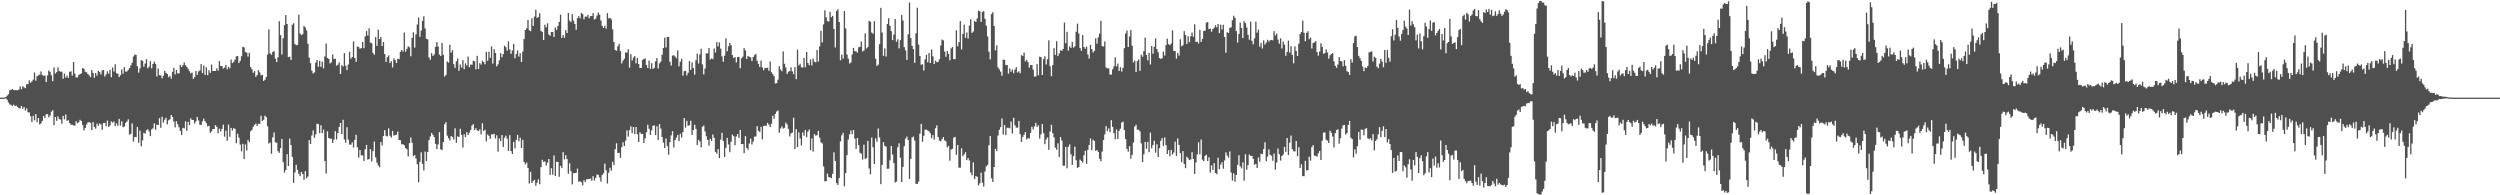<svg xmlns="http://www.w3.org/2000/svg" width="1920" height="150"><path fill="#4f4f4f" d="M0 74.992h1v1H0zM1 74.967h1v1H1zM2 74.951h1v1H2zM3 74.922h1v1H3zM4 74.485h1v1H4zM5 73.427h1v3.231H5zM6 72.375h1v6.387H6zM7 69.328h1v10.777H7zM8 69.059h1v11.499H8zM9 68.26h1v13.2H9zM10 69.089h1v11.225H10zM11 69.222h1v12.2H11zM12 69.23h1v11.847H12zM13 69.374h1v12.741H13zM14 68.747h1v14.423H14zM15 66.377h1v16.856H15zM16 68.568h1v12.721H16zM17 66.22h1v17.392H17zM18 67.137h1v15.107H18zM19 67.75h1v17.215H19zM20 64.654h1v18.582H20zM21 64.643h1v21.578H21zM22 61.714h1v24.66H22zM23 63.511h1v25.707H23zM24 62.568h1v31.175H24zM25 61.2h1v27.743H25zM26 55.658h1v36.74H26zM27 61.962h1v25.608H27zM28 58.518h1v35.372H28zM29 57.877h1v32.798H29zM30 57.332h1v38.275H30zM31 54.863h1v39.887H31zM32 57.64h1v35.188H32zM33 58.259h1v30.811H33zM34 57.932h1v32.618H34zM35 63.02h1v24.713H35zM36 57.883h1v29.725H36zM37 54.096h1v36.052H37zM38 55.211h1v33.546H38zM39 57.787h1v28.001H39zM40 62.294h1v22.272H40zM41 51.745h1v44.431H41zM42 56.454h1v33.396H42zM43 55.433h1v37.33H43zM44 51.71h1v37.674H44zM45 54.546h1v36.963H45zM46 55.111h1v36.698H46zM47 54.978h1v40.033H47zM48 60.542h1v28.5H48zM49 56.545h1v35.028H49zM50 59.58h1v28.331H50zM51 58.056h1v34.738H51zM52 59.827h1v32.497H52zM53 55.202h1v39.198H53zM54 54.715h1v41.08H54zM55 58.056h1v37.728H55zM56 47.626h1v48.742H56zM57 56.575h1v39.887H57zM58 59.44h1v33.685H58zM59 59.449h1v35.145H59zM60 57.646h1v36.24H60zM61 56.927h1v35.066H61zM62 56.371h1v36.56H62zM63 52.221h1v43.723H63zM64 52.953h1v47.208H64zM65 55.016h1v43.322H65zM66 55.527h1v40.118H66zM67 56.866h1v37.223H67zM68 57.85h1v35.913H68zM69 59.277h1v35.05H69zM70 53.793h1v46.055H70zM71 56.002h1v37.768H71zM72 59.747h1v37.775H72zM73 56.132h1v42.666H73zM74 58.132h1v36.81H74zM75 54.388h1v42.219H75zM76 55.221h1v39.597H76zM77 57.183h1v38.453H77zM78 54.053h1v45.626H78zM79 53.755h1v40.774H79zM80 58.796h1v35.568H80zM81 57.136h1v39.778H81zM82 54.803h1v37.799H82zM83 56.622h1v40.911H83zM84 53.655h1v42.716H84zM85 59.273h1v33.996H85zM86 51.826h1v42.311H86zM87 54.962h1v38.378H87zM88 49.361h1v47.463H88zM89 56.209h1v38.557H89zM90 56.641h1v39.991H90zM91 59.191h1v32.159H91zM92 57.758h1v38.695H92zM93 53.308h1v39.86H93zM94 56.601h1v41.159H94zM95 51.569h1v45.597H95zM96 54.965h1v39.466H96zM97 54.882h1v38.411H97zM98 53.675h1v37.958H98zM99 52.235h1v51.15H99zM100 50.238h1v52.568H100zM101 48.118h1v46.667H101zM102 43.421h1v65.341H102zM103 41.936h1v63.255H103zM104 42.159h1v63.167H104zM105 50.856h1v46.706H105zM106 55.751h1v53.86H106zM107 52.559h1v47.807H107zM108 46.17h1v66.269H108zM109 46.771h1v61.018H109zM110 51.236h1v50.799H110zM111 48.786h1v53.835H111zM112 45.398h1v54.575H112zM113 52.429h1v46.84H113zM114 51.223h1v49.734H114zM115 47.011h1v57.553H115zM116 52.456h1v46.97H116zM117 49.103h1v49.453H117zM118 47.332h1v47.462H118zM119 49.047h1v50.602H119zM120 58.742h1v36.997H120zM121 52.569h1v43.451H121zM122 57.695h1v33.104H122zM123 57.981h1v40.155H123zM124 60.147h1v29.493H124zM125 58.18h1v36.028H125zM126 54.392h1v37.58H126zM127 55.965h1v34.529H127zM128 56.853h1v38.612H128zM129 59.223h1v33.175H129zM130 58.164h1v33.472H130zM131 60.4h1v27.897H131zM132 55.133h1v34.649H132zM133 52.049h1v41.354H133zM134 57.131h1v40.72H134zM135 53.674h1v39.42H135zM136 56.371h1v39.051H136zM137 56.381h1v41.382H137zM138 49.839h1v50.631H138zM139 51.464h1v52.288H139zM140 50.047h1v48.115H140zM141 47.962h1v50.695H141zM142 50.114h1v43.08H142zM143 51.318h1v49.197H143zM144 52.787h1v40.745H144zM145 54.68h1v41.398H145zM146 56.306h1v34.565H146zM147 55.746h1v36.423H147zM148 60.571h1v31.499H148zM149 59.173h1v35.627H149zM150 54.521h1v38.642H150zM151 57.425h1v32.375H151zM152 54.876h1v37.648H152zM153 54.111h1v41.625H153zM154 49.183h1v46.854H154zM155 56.081h1v37.158H155zM156 50.399h1v40.746H156zM157 57.533h1v35.477H157zM158 51.649h1v42.968H158zM159 57.7h1v39.394H159zM160 53.948h1v42.644H160zM161 55.895h1v46.088H161zM162 49.593h1v51.339H162zM163 54.538h1v44.577H163zM164 54.552h1v44.577H164zM165 54.464h1v41.706H165zM166 52.543h1v44.838H166zM167 54.291h1v48.03H167zM168 46.91h1v51.921H168zM169 50.627h1v50.377H169zM170 50.842h1v48.12H170zM171 52.653h1v43.073H171zM172 51.857h1v53.115H172zM173 49.773h1v50.556H173zM174 53.232h1v54.838H174zM175 51.337h1v44.295H175zM176 52.43h1v52.619H176zM177 45.695h1v52.556H177zM178 48.427h1v51.834H178zM179 47.564h1v50.834H179zM180 45.771h1v53.218H180zM181 43.306h1v66.724H181zM182 43.022h1v59.702H182zM183 48.447h1v57.24H183zM184 46.767h1v64.29H184zM185 43.142h1v73.153H185zM186 35.984h1v74.465H186zM187 36.417h1v85.748H187zM188 39.887h1v71.062H188zM189 40.467h1v75.079H189zM190 43.446h1v64.005H190zM191 40.55h1v68.684H191zM192 51.406h1v49.574H192zM193 53.168h1v46.646H193zM194 55.915h1v41.482H194zM195 54.579h1v41.333H195zM196 59.052h1v35.827H196zM197 57.641h1v39.102H197zM198 53.856h1v41.207H198zM199 55.597h1v39.575H199zM200 57.869h1v31.026H200zM201 57.407h1v35.527H201zM202 62.136h1v29.892H202zM203 61.303h1v27.532H203zM204 59.186h1v30.76H204zM205 41.809h1v55.171H205zM206 22.647h1v87.585H206zM207 40.98h1v68.493H207zM208 42.074h1v75.999H208zM209 39.882h1v65.596H209zM210 39.3h1v62.446H210zM211 45h1v64.338H211zM212 47.651h1v61.966H212zM213 44.015h1v72.054H213zM214 16.28h1v101.058H214zM215 26.969h1v86.788H215zM216 41.899h1v64.805H216zM217 29.407h1v95.182H217zM218 19.297h1v113.223H218zM219 11.581h1v118.94H219zM220 18.411h1v100.017H220zM221 43.878h1v83.592H221zM222 43.478h1v62.974H222zM223 46.022h1v65.394H223zM224 18.972h1v101.57H224zM225 17.846h1v122.596H225zM226 33.799h1v98.679H226zM227 34.699h1v91.876H227zM228 34.386h1v96.072H228zM229 11.342h1v122.104H229zM230 25.687h1v109.572H230zM231 26.972h1v105.018H231zM232 26.209h1v107.464H232zM233 19.934h1v118.134H233zM234 21.162h1v110.242H234zM235 23.392h1v113.572H235zM236 33.58h1v101.935H236zM237 44.236h1v63.39H237zM238 48.515h1v62.067H238zM239 54.268h1v49.832H239zM240 56.407h1v43.787H240zM241 55.59h1v50.225H241zM242 48.085h1v55.156H242zM243 46.075h1v48.913H243zM244 51.302h1v44.071H244zM245 46.61h1v55.626H245zM246 51.343h1v44.866H246zM247 47.285h1v54.938H247zM248 52.475h1v47.08H248zM249 43.318h1v80.368H249zM250 33.416h1v99.795H250zM251 44.554h1v56.292H251zM252 45.229h1v60.705H252zM253 48.744h1v57.873H253zM254 47.908h1v58.614H254zM255 41.859h1v67.893H255zM256 45.335h1v61.88H256zM257 45.065h1v55.67H257zM258 50.427h1v56.687H258zM259 49.712h1v52.446H259zM260 47.919h1v49.508H260zM261 56.759h1v37.703H261zM262 50.015h1v52.924H262zM263 51.101h1v40.862H263zM264 40.732h1v66.329H264zM265 50.469h1v59.156H265zM266 53.886h1v43.833H266zM267 49.538h1v57.652H267zM268 39.731h1v71.317H268zM269 45.081h1v66.047H269zM270 43.794h1v65.522H270zM271 31.866h1v81.405H271zM272 44.511h1v62.924H272zM273 47.533h1v55.993H273zM274 35.664h1v77.508H274zM275 36.122h1v84.945H275zM276 37.478h1v77.707H276zM277 36.859h1v82.412H277zM278 32.273h1v87.027H278zM279 37.037h1v86.538H279zM280 27.955h1v86.679H280zM281 23.878h1v87.456H281zM282 27.282h1v95.253H282zM283 21.747h1v100.397H283zM284 32.703h1v81.801H284zM285 33.194h1v90.762H285zM286 40.631h1v75.425H286zM287 42.028h1v66.677H287zM288 28.484h1v92.419H288zM289 35.173h1v89.69H289zM290 22.797h1v104.224H290zM291 29.979h1v98.554H291zM292 28.399h1v80.714H292zM293 35.388h1v76.317H293zM294 32.15h1v72.35H294zM295 41.531h1v58.431H295zM296 47.542h1v56.748H296zM297 43.917h1v60.901H297zM298 42.605h1v56.018H298zM299 48.416h1v55.818H299zM300 46.957h1v58.647H300zM301 51.782h1v48.748H301zM302 44.788h1v59.399H302zM303 46.156h1v57.469H303zM304 48.398h1v55.099H304zM305 45.114h1v55.951H305zM306 45.404h1v62.044H306zM307 39.799h1v67.859H307zM308 38.408h1v72.447H308zM309 39.634h1v71.119H309zM310 24.974h1v86.633H310zM311 39.69h1v74.038H311zM312 37.536h1v77.098H312zM313 35.605h1v84.47H313zM314 36.301h1v73.667H314zM315 43.254h1v62.316H315zM316 29.143h1v80.479H316zM317 24.847h1v95.05H317zM318 36.574h1v82.477H318zM319 26.43h1v95.256H319zM320 18.851h1v107.352H320zM321 13.459h1v126.498H321zM322 28.246h1v96.007H322zM323 23.482h1v93.451H323zM324 16.088h1v109.773H324zM325 12.522h1v118.348H325zM326 21.869h1v94.517H326zM327 29.733h1v94.025H327zM328 30.199h1v86.605H328zM329 44.077h1v63.544H329zM330 45.928h1v58.905H330zM331 40.869h1v61.244H331zM332 42.947h1v60.562H332zM333 41.827h1v63.365H333zM334 36.06h1v74.418H334zM335 32.303h1v82.167H335zM336 35.694h1v75.33H336zM337 41.925h1v59.536H337zM338 43.002h1v71.614H338zM339 32.991h1v82.248H339zM340 42.139h1v66.928H340zM341 58.777h1v36.648H341zM342 57.576h1v36.251H342zM343 47.215h1v56.963H343zM344 48.063h1v58.136H344zM345 34.384h1v73.494H345zM346 40.401h1v64.1H346zM347 38.624h1v66.562H347zM348 49.313h1v57.801H348zM349 52.104h1v46.442H349zM350 47.086h1v62.567H350zM351 44.91h1v59.769H351zM352 54.36h1v50.865H352zM353 49.533h1v49.383H353zM354 51.826h1v51.698H354zM355 46.179h1v67.153H355zM356 53.142h1v49.99H356zM357 48.646h1v56.73H357zM358 50.354h1v51.155H358zM359 43.408h1v60.289H359zM360 51.649h1v50.233H360zM361 49.592h1v50.272H361zM362 49.709h1v46.713H362zM363 46.628h1v48.703H363zM364 47.072h1v52.812H364zM365 53.204h1v45.264H365zM366 42.872h1v57.219H366zM367 53.041h1v47.634H367zM368 48.481h1v50.897H368zM369 49.603h1v53.663H369zM370 46.663h1v47.931H370zM371 47.666h1v53.005H371zM372 49.403h1v50.297H372zM373 39.723h1v68.796H373zM374 46.693h1v56.579H374zM375 39.665h1v64.608H375zM376 44.455h1v62.216H376zM377 35.615h1v67.616H377zM378 48.821h1v54.344H378zM379 37.768h1v65.038H379zM380 40.653h1v65.679H380zM381 50.935h1v53.004H381zM382 49.388h1v67.086H382zM383 46.303h1v59.995H383zM384 40.877h1v67.485H384zM385 43.996h1v59.726H385zM386 41.516h1v71.422H386zM387 35.13h1v70.647H387zM388 36.245h1v67.952H388zM389 38.931h1v67.578H389zM390 31.769h1v84.22H390zM391 37.967h1v65.862H391zM392 41.353h1v74.725H392zM393 38.739h1v79.608H393zM394 33.672h1v75.312H394zM395 44.766h1v69.212H395zM396 41.521h1v65.904H396zM397 38.733h1v64.827H397zM398 43.462h1v65.041H398zM399 40.846h1v64.878H399zM400 47.546h1v66.111H400zM401 39.596h1v67.764H401zM402 29.981h1v94.389H402zM403 23.076h1v103.196H403zM404 21.719h1v103.153H404zM405 15.31h1v113.732H405zM406 23.239h1v117.707H406zM407 23.916h1v108.072H407zM408 14.029h1v126.493H408zM409 19.939h1v118.97H409zM410 12.741h1v125.4H410zM411 7.473h1v135.176H411zM412 13.769h1v126.558H412zM413 13.115h1v124.636H413zM414 10.14h1v131.396H414zM415 23.713h1v104.715H415zM416 24.633h1v98.071H416zM417 30.696h1v93.617H417zM418 19.004h1v104.963H418zM419 20.983h1v106.136H419zM420 17.851h1v107.07H420zM421 26.531h1v95.601H421zM422 27.497h1v106.88H422zM423 24.59h1v104.609H423zM424 24.592h1v109.562H424zM425 28.415h1v90.947H425zM426 21.053h1v114.085H426zM427 22.863h1v101.357H427zM428 19.911h1v104.465H428zM429 16.803h1v119.003H429zM430 11.192h1v116.083H430zM431 29.07h1v100.04H431zM432 26.866h1v90.005H432zM433 28.983h1v93.496H433zM434 23.191h1v96.01H434zM435 25.418h1v96.821H435zM436 9.866h1v123.549H436zM437 15.781h1v109.661H437zM438 16.993h1v114.429H438zM439 10.914h1v130.68H439zM440 15.754h1v117.272H440zM441 18.429h1v114.475H441zM442 22.882h1v109.834H442zM443 13.956h1v115.516H443zM444 12.414h1v127.238H444zM445 14.03h1v125.084H445zM446 10.015h1v129.941H446zM447 10.79h1v131.546H447zM448 14.822h1v123.583H448zM449 12.74h1v127.151H449zM450 12.812h1v124.91H450zM451 11.398h1v126.246H451zM452 14.018h1v123.435H452zM453 12.398h1v124.676H453zM454 12.306h1v126.512H454zM455 10.109h1v125.193H455zM456 14.931h1v123.724H456zM457 14.319h1v122.279H457zM458 12.001h1v122.022H458zM459 9.502h1v124.741H459zM460 11.281h1v125.044H460zM461 15.713h1v123.803H461zM462 19.824h1v114.626H462zM463 21.432h1v111.7H463zM464 19.79h1v105.873H464zM465 22.027h1v108.835H465zM466 10.103h1v130.859H466zM467 14.114h1v118.554H467zM468 13.794h1v115.098H468zM469 14.887h1v116.179H469zM470 22.579h1v101.619H470zM471 32.238h1v94.602H471zM472 38.46h1v76.129H472zM473 38.899h1v71.145H473zM474 35.576h1v81.941H474zM475 33.574h1v83.78H475zM476 39.247h1v82.04H476zM477 48.745h1v64.374H477zM478 46.561h1v62.75H478zM479 45.093h1v67.155H479zM480 40.228h1v67.694H480zM481 40.478h1v59.64H481zM482 37.802h1v67.088H482zM483 51.966h1v47.983H483zM484 41.646h1v55.452H484zM485 46.434h1v55.856H485zM486 44.258h1v53.295H486zM487 43.036h1v59.926H487zM488 48.62h1v48.936H488zM489 44.5h1v58.508H489zM490 49.158h1v59.929H490zM491 52.161h1v49.371H491zM492 52.152h1v50.704H492zM493 46.057h1v56.79H493zM494 45.337h1v64.562H494zM495 44.896h1v61.437H495zM496 49.944h1v51.632H496zM497 52.188h1v43.59H497zM498 46.522h1v52.376H498zM499 52.922h1v50.654H499zM500 48.558h1v51.548H500zM501 52.932h1v43.753H501zM502 51.995h1v44.26H502zM503 47.147h1v56.609H503zM504 44.601h1v52.416H504zM505 52.612h1v54.84H505zM506 48.693h1v46.575H506zM507 47.289h1v51.463H507zM508 42.045h1v63.188H508zM509 36.889h1v72.648H509zM510 28.92h1v84.815H510zM511 36.429h1v69.96H511zM512 28.479h1v83.864H512zM513 28.354h1v90.412H513zM514 47.426h1v61.741H514zM515 50.348h1v53.637H515zM516 42.657h1v58.046H516zM517 42.492h1v70.885H517zM518 43.349h1v64.147H518zM519 44.711h1v61.02H519zM520 38.708h1v64.937H520zM521 50.924h1v57.525H521zM522 47.365h1v55.374H522zM523 45.075h1v60.529H523zM524 58.087h1v43.326H524zM525 54.689h1v36.011H525zM526 54.373h1v43.657H526zM527 57.896h1v34.896H527zM528 55.874h1v40.746H528zM529 46.917h1v49.234H529zM530 53.664h1v39.085H530zM531 47.947h1v55.702H531zM532 52.253h1v47.571H532zM533 57.28h1v38.491H533zM534 46.333h1v52.636H534zM535 41.162h1v70.317H535zM536 48.758h1v58.662H536zM537 41.789h1v66.757H537zM538 37.352h1v75.815H538zM539 49.467h1v47.879H539zM540 57.116h1v39.327H540zM541 52.674h1v48.265H541zM542 40.995h1v63.692H542zM543 40.906h1v66.54H543zM544 36.798h1v75.067H544zM545 45.755h1v60.855H545zM546 44.839h1v63.42H546zM547 45.416h1v57.869H547zM548 37.217h1v68.675H548zM549 40.28h1v76.381H549zM550 32.348h1v85.691H550zM551 35.648h1v78.853H551zM552 32.537h1v88.879H552zM553 37.327h1v69.935H553zM554 43.309h1v58.69H554zM555 47.409h1v60.85H555zM556 42.737h1v77.766H556zM557 29.514h1v83.965H557zM558 39.441h1v66.436H558zM559 35.512h1v75.376H559zM560 33.017h1v83.878H560zM561 34.782h1v74.031H561zM562 42.29h1v61.093H562zM563 44.586h1v60.038H563zM564 43.773h1v67.733H564zM565 47.979h1v56.815H565zM566 43.818h1v59.214H566zM567 43.608h1v62.249H567zM568 52.448h1v47.302H568zM569 44.776h1v65.921H569zM570 43.457h1v67.139H570zM571 36.901h1v80.689H571zM572 38.701h1v65.878H572zM573 45.324h1v68.317H573zM574 43h1v71.972H574zM575 43.653h1v66.543H575zM576 44.07h1v62.38H576zM577 46.878h1v64.123H577zM578 43.799h1v64.895H578zM579 42.4h1v62.546H579zM580 41.359h1v63.431H580zM581 46.684h1v50.196H581zM582 49.073h1v51.33H582zM583 51.398h1v50.034H583zM584 46.482h1v50.907H584zM585 51.836h1v55.152H585zM586 53.985h1v42.728H586zM587 52.058h1v44.471H587zM588 52.314h1v44.334H588zM589 51.957h1v42.437H589zM590 54.314h1v41.306H590zM591 47.211h1v50.367H591zM592 55.497h1v39.514H592zM593 56.898h1v31.99H593zM594 58.482h1v32.686H594zM595 64.114h1v23.361H595zM596 63.855h1v21.796H596zM597 61.203h1v23.645H597zM598 50.847h1v51.093H598zM599 53.341h1v45.296H599zM600 54.764h1v42.288H600zM601 39.453h1v59.328H601zM602 48.967h1v49.164H602zM603 51.795h1v42.295H603zM604 56.757h1v38.817H604zM605 55.116h1v43.841H605zM606 54.609h1v50.137H606zM607 51.686h1v50.751H607zM608 54.85h1v46.967H608zM609 57.003h1v33.418H609zM610 51.575h1v62.889H610zM611 60.796h1v38.454H611zM612 38.101h1v74.95H612zM613 50.259h1v51.466H613zM614 48.952h1v57.454H614zM615 51.677h1v60.007H615zM616 51.934h1v49.812H616zM617 44.488h1v59.774H617zM618 51.642h1v48.143H618zM619 39.877h1v65.425H619zM620 48.388h1v52.802H620zM621 50.066h1v49.386H621zM622 45.608h1v69.674H622zM623 50.26h1v56.093H623zM624 44.975h1v71.453H624zM625 47.385h1v55.592H625zM626 47.943h1v56.222H626zM627 38.465h1v65.358H627zM628 47.235h1v53.336H628zM629 35.634h1v70.085H629zM630 23.582h1v85.655H630zM631 32.583h1v77.585H631zM632 18.749h1v109.066H632zM633 7.932h1v131.26H633zM634 13.264h1v125.911H634zM635 16.159h1v117.116H635zM636 16.547h1v119.44H636zM637 9.047h1v127.225H637zM638 13.223h1v123.652H638zM639 12.202h1v121.274H639zM640 22.218h1v94.776H640zM641 36.455h1v87.139H641zM642 8.374h1v132.274H642zM643 7.085h1v134.96H643zM644 16.908h1v119.849H644zM645 46.302h1v62.357H645zM646 41.905h1v62.025H646zM647 45.017h1v57.023H647zM648 8.455h1v134.581H648zM649 21.814h1v111.169H649zM650 41.809h1v77.305H650zM651 45.014h1v62.157H651zM652 48.734h1v54.489H652zM653 47.987h1v52.234H653zM654 41.805h1v61.256H654zM655 36.774h1v63.069H655zM656 39.259h1v67.23H656zM657 39.545h1v74.829H657zM658 40.459h1v65.556H658zM659 36.304h1v75.177H659zM660 35.937h1v81.403H660zM661 31.847h1v86.186H661zM662 39.493h1v83.006H662zM663 38.786h1v72.31H663zM664 25.623h1v96.392H664zM665 37.152h1v84.363H665zM666 36.158h1v72.053H666zM667 16.019h1v113.299H667zM668 16.709h1v117.183H668zM669 24.99h1v80.702H669zM670 25.933h1v87.108H670zM671 16.272h1v109.682H671zM672 45.1h1v61.213H672zM673 50.645h1v58.217H673zM674 49.637h1v49.036H674zM675 33.944h1v71.591H675zM676 5.976h1v135.504H676zM677 25.046h1v101.602H677zM678 42.915h1v66.22H678zM679 37.225h1v74.807H679zM680 43.484h1v69.144H680zM681 18.388h1v111.243H681zM682 13.985h1v115.526H682zM683 19.815h1v103.321H683zM684 23.913h1v88.193H684zM685 30.811h1v87.873H685zM686 26.579h1v98.724H686zM687 14.615h1v125.596H687zM688 32.044h1v107.386H688zM689 30.161h1v82.94H689zM690 37.168h1v72.889H690zM691 30.896h1v90.231H691zM692 11.456h1v128.35H692zM693 15.761h1v112.433H693zM694 36.183h1v76.095H694zM695 38.712h1v67.807H695zM696 45.958h1v58.971H696zM697 26.358h1v81.218H697zM698 1.901h1v135.604H698zM699 29.251h1v92.806H699zM700 35.189h1v70.401H700zM701 37.688h1v67.206H701zM702 48.265h1v59.717H702zM703 25.608h1v115.575H703zM704 5.887h1v135.37H704zM705 34.296h1v105.179H705zM706 42.965h1v59.71H706zM707 49.705h1v45.442H707zM708 49.336h1v59.492H708zM709 54.117h1v50.235H709zM710 45.566h1v54.131H710zM711 42.088h1v57.38H711zM712 47.893h1v52.416H712zM713 40.706h1v60.147H713zM714 48.359h1v53.972H714zM715 37.929h1v68.203H715zM716 43.243h1v60.499H716zM717 49.167h1v58.106H717zM718 46.586h1v51.923H718zM719 47.727h1v48.567H719zM720 47.529h1v57.613H720zM721 45.469h1v62.445H721zM722 34.929h1v73.628H722zM723 30.398h1v76.518H723zM724 30.986h1v74.311H724zM725 39.554h1v68.204H725zM726 43.596h1v65.057H726zM727 39.232h1v73.897H727zM728 41.366h1v70.652H728zM729 46.318h1v77.059H729zM730 37.157h1v77.729H730zM731 36.103h1v78.187H731zM732 45.423h1v60.23H732zM733 45.376h1v59.716H733zM734 23.309h1v95.6H734zM735 35.527h1v75.846H735zM736 32.387h1v96.439H736zM737 16.218h1v112.532H737zM738 37.946h1v75.937H738zM739 26.082h1v93.827H739zM740 18.935h1v99.675H740zM741 28.97h1v87.952H741zM742 24.957h1v97.977H742zM743 29.623h1v91.777H743zM744 19.677h1v103.541H744zM745 14.81h1v117.697H745zM746 25.269h1v109.33H746zM747 24.235h1v100.422H747zM748 16.075h1v121.496H748zM749 16.899h1v118.329H749zM750 14.113h1v121.68H750zM751 8.215h1v134.212H751zM752 8.637h1v132.178H752zM753 16.772h1v115.808H753zM754 9.178h1v131.139H754zM755 8.606h1v134.688H755zM756 14.44h1v117.258H756zM757 19.715h1v107.994H757zM758 27.967h1v98.716H758zM759 39.742h1v71.807H759zM760 45.613h1v58.804H760zM761 10.858h1v126.105H761zM762 9.384h1v130.335H762zM763 19.906h1v108.348H763zM764 38.677h1v75.662H764zM765 34.799h1v81.305H765zM766 51.78h1v52.303H766zM767 53.344h1v46.354H767zM768 55.03h1v42.621H768zM769 58.142h1v32.839H769zM770 45.814h1v57.486H770zM771 45.992h1v50.001H771zM772 50.013h1v53.767H772zM773 49.798h1v48.3H773zM774 56.516h1v41.632H774zM775 52.562h1v46.059H775zM776 55.093h1v38.238H776zM777 53.382h1v49.169H777zM778 56.251h1v34.222H778zM779 53.408h1v42.822H779zM780 51.573h1v46.444H780zM781 55.655h1v42.415H781zM782 54.745h1v38.124H782zM783 56.259h1v46.83H783zM784 42.353h1v66.655H784zM785 43.126h1v61.974H785zM786 40.333h1v63.143H786zM787 47.165h1v54.292H787zM788 45.942h1v61.118H788zM789 47.729h1v58.348H789zM790 51.904h1v54.413H790zM791 49.861h1v52.191H791zM792 49.962h1v47.38H792zM793 53.478h1v45.833H793zM794 58.782h1v38.306H794zM795 58.743h1v35.633H795zM796 49.243h1v48.191H796zM797 57.827h1v38.374H797zM798 43.523h1v62.934H798zM799 43.809h1v59.356H799zM800 57.583h1v37.589H800zM801 45.368h1v56.904H801zM802 43.188h1v67.536H802zM803 49.526h1v57.577H803zM804 45.463h1v60.048H804zM805 30.952h1v84.143H805zM806 50.903h1v50.132H806zM807 58.496h1v37.388H807zM808 50.028h1v52.202H808zM809 36.988h1v68.543H809zM810 42.165h1v71.204H810zM811 31.677h1v83.308H811zM812 43.099h1v66.968H812zM813 41.126h1v79.477H813zM814 38.624h1v66.593H814zM815 39.098h1v68.891H815zM816 37.573h1v89.694H816zM817 17.371h1v109.861H817zM818 33.185h1v79.667H818zM819 24.418h1v104.859H819zM820 38.837h1v73.886H820zM821 35.568h1v75.388H821zM822 36.78h1v81.675H822zM823 32.216h1v94.457H823zM824 36.574h1v83.358H824zM825 35.568h1v77.034H825zM826 24.387h1v98.703H826zM827 18.123h1v110.805H827zM828 25.649h1v102.625H828zM829 36.904h1v85.666H829zM830 38.992h1v84.62H830zM831 26.926h1v97.913H831zM832 36.087h1v83.214H832zM833 37.434h1v78.324H833zM834 35.811h1v89.98H834zM835 41.875h1v73.234H835zM836 45.029h1v66.315H836zM837 34.482h1v71.831H837zM838 37.671h1v77.613H838zM839 40.28h1v67.016H839zM840 39.078h1v69.232H840zM841 29.423h1v86.491H841zM842 33.521h1v81.683H842zM843 28.657h1v88.041H843zM844 25.817h1v96.122H844zM845 15.875h1v107.941H845zM846 35.368h1v81.046H846zM847 35.804h1v71.721H847zM848 31.852h1v71.382H848zM849 51.828h1v45.034H849zM850 52.525h1v48.182H850zM851 52.406h1v46.16H851zM852 57.23h1v44.316H852zM853 57.276h1v35.037H853zM854 53.229h1v44.255H854zM855 51.009h1v51.312H855zM856 44.077h1v62.911H856zM857 50.958h1v48.446H857zM858 48.841h1v57.973H858zM859 54.473h1v46.015H859zM860 51.604h1v47.19H860zM861 55.009h1v39.075H861zM862 52.085h1v41.342H862zM863 37.007h1v62.859H863zM864 25.73h1v81.087H864zM865 23.425h1v90.954H865zM866 36.121h1v80.387H866zM867 28.02h1v84.235H867zM868 23.1h1v98.684H868zM869 35.132h1v83.807H869zM870 47.914h1v61.624H870zM871 46.497h1v50.747H871zM872 55.359h1v40.498H872zM873 46.973h1v52.71H873zM874 45.656h1v53.938H874zM875 54.435h1v46.459H875zM876 41.988h1v68.121H876zM877 43.539h1v80.923H877zM878 39.224h1v79.328H878zM879 28.946h1v80.051H879zM880 42.221h1v72.013H880zM881 46.347h1v62.602H881zM882 40.555h1v76.331H882zM883 49.51h1v52.352H883zM884 35.284h1v78.631H884zM885 41.287h1v70.106H885zM886 35.923h1v72.095H886zM887 29.5h1v87.745H887zM888 37.764h1v73.007H888zM889 40.128h1v80.443H889zM890 44.576h1v69.262H890zM891 45.245h1v62.895H891zM892 44.676h1v61.427H892zM893 39.594h1v72.489H893zM894 42.662h1v62.936H894zM895 34.669h1v76.856H895zM896 29.752h1v88.476H896zM897 33.953h1v81.347H897zM898 34.646h1v85.344H898zM899 33.445h1v81.661H899zM900 23.284h1v95.35H900zM901 39.057h1v78.059H901zM902 39.248h1v69.568H902zM903 45.061h1v74.597H903zM904 40.619h1v65.651H904zM905 42.688h1v68.61H905zM906 30.091h1v87.568H906zM907 35.509h1v89.075H907zM908 34.754h1v81.261H908zM909 23.926h1v102.09H909zM910 26.872h1v102.305H910zM911 33.788h1v86.604H911zM912 27.853h1v93.681H912zM913 32.357h1v90.554H913zM914 27.907h1v94.571H914zM915 24.973h1v91.94H915zM916 28.223h1v93.884H916zM917 18.601h1v115.036H917zM918 32.258h1v92.517H918zM919 31.976h1v86.658H919zM920 33.386h1v75.869H920zM921 22.871h1v95.718H921zM922 32.216h1v74.898H922zM923 29.96h1v92.645H923zM924 23.735h1v100.092H924zM925 23.55h1v96.208H925zM926 17.401h1v101.456H926zM927 16.897h1v106.729H927zM928 22.367h1v98.429H928zM929 21.922h1v110.567H929zM930 24.348h1v102.623H930zM931 22.262h1v108.324H931zM932 21.294h1v103.987H932zM933 19.335h1v113.538H933zM934 20.997h1v112.806H934zM935 18.373h1v102.763H935zM936 25.386h1v104.626H936zM937 19.001h1v107.448H937zM938 22.612h1v101.971H938zM939 19.038h1v110.572H939zM940 28.367h1v94.889H940zM941 40.477h1v76.491H941zM942 24.711h1v94.747H942zM943 25.351h1v95.699H943zM944 21.427h1v94.898H944zM945 20.996h1v111.534H945zM946 15.495h1v123.207H946zM947 12.059h1v121.101H947zM948 13.739h1v125.839H948zM949 23.874h1v110.501H949zM950 32.643h1v93.978H950zM951 26.144h1v93.031H951zM952 17.321h1v110.404H952zM953 21.519h1v107.758H953zM954 29.217h1v95.482H954zM955 16.274h1v122.482H955zM956 17.692h1v100.794H956zM957 21.112h1v109.228H957zM958 26.691h1v100.148H958zM959 30.469h1v88.201H959zM960 16.604h1v103.116H960zM961 31.314h1v88.428H961zM962 34.027h1v87.974H962zM963 29.446h1v97.078H963zM964 16.635h1v109.195H964zM965 25.072h1v103.936H965zM966 22.729h1v98.178H966zM967 35.852h1v88.37H967zM968 32.917h1v85.167H968zM969 37.209h1v81.145H969zM970 30.992h1v83.467H970zM971 34.228h1v75.045H971zM972 32.643h1v91.178H972zM973 30.534h1v89.804H973zM974 31.973h1v82.747H974zM975 30.935h1v87.965H975zM976 30.689h1v88.935H976zM977 30.959h1v92.558H977zM978 23.9h1v93.965H978zM979 27.181h1v103.146H979zM980 25.742h1v99.099H980zM981 30.36h1v83.756H981zM982 33.544h1v84.882H982zM983 29.451h1v93.868H983zM984 37.231h1v82.609H984zM985 31.956h1v86.705H985zM986 34.27h1v78.52H986zM987 42.875h1v73.78H987zM988 39.89h1v66.023H988zM989 31.176h1v87.876H989zM990 40.417h1v69.088H990zM991 35.504h1v68.571H991zM992 42.166h1v72.333H992zM993 48.618h1v67.518H993zM994 35.635h1v80.713H994zM995 39.192h1v69.052H995zM996 43.012h1v76.946H996zM997 33.531h1v79.559H997zM998 26.098h1v102.938H998zM999 24.575h1v101.596H999zM1000 15.839h1v119.439H1000zM1001 25.162h1v110.152H1001zM1002 31.689h1v91.858H1002zM1003 25.239h1v105.674H1003zM1004 24.002h1v106.656H1004zM1005 30.09h1v90.164H1005zM1006 28.872h1v94.499H1006zM1007 37.269h1v75.733H1007zM1008 33.023h1v78.376H1008zM1009 32.579h1v86.947H1009zM1010 31.694h1v88.025H1010zM1011 39.972h1v80.303H1011zM1012 42.717h1v75.035H1012zM1013 39.506h1v76.462H1013zM1014 33.155h1v89.719H1014zM1015 36.068h1v71.944H1015zM1016 41.282h1v60.561H1016zM1017 40.829h1v60.925H1017zM1018 37.919h1v69.338H1018zM1019 40.284h1v67.69H1019zM1020 45.068h1v64.828H1020zM1021 42.515h1v57.873H1021zM1022 41.513h1v60.501H1022zM1023 40.77h1v64.101H1023zM1024 47.096h1v66.118H1024zM1025 50.552h1v51.71H1025zM1026 52.119h1v47.752H1026zM1027 49.58h1v49.728H1027zM1028 43.891h1v66.427H1028zM1029 46.828h1v59.315H1029zM1030 47.162h1v51.63H1030zM1031 50.968h1v45.289H1031zM1032 46.132h1v49.792H1032zM1033 50.469h1v52.917H1033zM1034 54.679h1v47.562H1034zM1035 55.328h1v40.634H1035zM1036 57.545h1v35.282H1036zM1037 45.444h1v60.355H1037zM1038 48.096h1v58.728H1038zM1039 33.126h1v87.818H1039zM1040 27.941h1v86.77H1040zM1041 27.435h1v90.637H1041zM1042 36.142h1v76.072H1042zM1043 42.842h1v58.499H1043zM1044 44.714h1v62.568H1044zM1045 46.735h1v52.765H1045zM1046 51.054h1v48.703H1046zM1047 54.691h1v49.244H1047zM1048 51.802h1v47.097H1048zM1049 52.289h1v46.14H1049zM1050 50.647h1v55.56H1050zM1051 40.189h1v66.801H1051zM1052 39.857h1v66.292H1052zM1053 39.416h1v68.43H1053zM1054 47.221h1v55.754H1054zM1055 43.512h1v71.952H1055zM1056 44.452h1v63.786H1056zM1057 51.154h1v55.811H1057zM1058 52.378h1v50.795H1058zM1059 48.845h1v48.787H1059zM1060 45.292h1v60.058H1060zM1061 47.314h1v53.165H1061zM1062 51.666h1v45.362H1062zM1063 38.364h1v66.897H1063zM1064 48.249h1v50.837H1064zM1065 38.498h1v70.941H1065zM1066 44.387h1v62.445H1066zM1067 47.369h1v63.24H1067zM1068 27.778h1v87.545H1068zM1069 22.41h1v110.369H1069zM1070 31.091h1v90.268H1070zM1071 26.697h1v105.079H1071zM1072 15.381h1v115.76H1072zM1073 21.339h1v98.077H1073zM1074 28.084h1v95.556H1074zM1075 31.227h1v85.575H1075zM1076 26.114h1v90.67H1076zM1077 23.064h1v108.529H1077zM1078 15.937h1v111.065H1078zM1079 20.435h1v108.066H1079zM1080 21.878h1v114.601H1080zM1081 26.889h1v99.289H1081zM1082 7.313h1v114.986H1082zM1083 19.588h1v110.581H1083zM1084 16.224h1v122.562H1084zM1085 18.689h1v104.184H1085zM1086 20.885h1v106.148H1086zM1087 31.028h1v85.704H1087zM1088 26.648h1v93.749H1088zM1089 37.204h1v95.734H1089zM1090 25.691h1v95.789H1090zM1091 31.626h1v87.68H1091zM1092 37.982h1v85.87H1092zM1093 27.807h1v106.77H1093zM1094 17.505h1v115.594H1094zM1095 20.384h1v99.736H1095zM1096 29.024h1v87.812H1096zM1097 22.359h1v110.16H1097zM1098 15.74h1v113.438H1098zM1099 23.64h1v112.357H1099zM1100 17.354h1v104.507H1100zM1101 17.042h1v110.198H1101zM1102 27.171h1v93.038H1102zM1103 25.281h1v103.467H1103zM1104 23.582h1v101.803H1104zM1105 22.202h1v106.39H1105zM1106 38.01h1v69.908H1106zM1107 26.093h1v93.03H1107zM1108 31.087h1v93.206H1108zM1109 21.439h1v101.456H1109zM1110 40.875h1v70.494H1110zM1111 33.202h1v82.013H1111zM1112 32.238h1v85.855H1112zM1113 14.424h1v124.03H1113zM1114 27.931h1v91.631H1114zM1115 33.764h1v85.154H1115zM1116 32.925h1v89.718H1116zM1117 32.548h1v83.106H1117zM1118 37.709h1v77.887H1118zM1119 28.454h1v94.456H1119zM1120 23.118h1v114.352H1120zM1121 22.194h1v102.429H1121zM1122 34.674h1v96.819H1122zM1123 12.421h1v118.081H1123zM1124 11.275h1v126.117H1124zM1125 15.018h1v124.1H1125zM1126 9.88h1v130.858H1126zM1127 11.009h1v127.982H1127zM1128 16.532h1v122.391H1128zM1129 12.322h1v126.348H1129zM1130 11.171h1v129.367H1130zM1131 8.029h1v134.559H1131zM1132 6.8h1v120.087H1132zM1133 12.267h1v127.316H1133zM1134 12.545h1v129.481H1134zM1135 7.855h1v128.258H1135zM1136 14.752h1v127.799H1136zM1137 16.391h1v116.911H1137zM1138 17.599h1v121.53H1138zM1139 9.264h1v134.741H1139zM1140 10.047h1v130.514H1140zM1141 7.259h1v128.858H1141zM1142 9.21h1v133.526H1142zM1143 6.822h1v136.118H1143zM1144 11.245h1v131.82H1144zM1145 7.589h1v134.371H1145zM1146 12.381h1v126.581H1146zM1147 11.925h1v129.092H1147zM1148 8.692h1v134.343H1148zM1149 12.197h1v125.065H1149zM1150 10.812h1v131.019H1150zM1151 7.931h1v132.551H1151zM1152 10.448h1v131.167H1152zM1153 12.236h1v129.82H1153zM1154 11.087h1v131.226H1154zM1155 8.937h1v132.897H1155zM1156 7.073h1v136.605H1156zM1157 7.782h1v134.284H1157zM1158 9.45h1v127.17H1158zM1159 32.868h1v84.216H1159zM1160 42.926h1v70.224H1160zM1161 48.95h1v48.412H1161zM1162 52.545h1v44.456H1162zM1163 58.817h1v30.786H1163zM1164 57.854h1v30.337H1164zM1165 64.426h1v20.522H1165zM1166 65.245h1v18.803H1166zM1167 64.67h1v21.419H1167zM1168 67.957h1v14.149H1168zM1169 67.576h1v14.088H1169zM1170 68.879h1v12.32H1170zM1171 68.316h1v13.327H1171zM1172 70.756h1v8.7H1172zM1173 69.948h1v9.267H1173zM1174 71.496h1v7.485H1174zM1175 72.322h1v5.457H1175zM1176 72.511h1v5.33H1176zM1177 63.776h1v28.19H1177zM1178 25.953h1v98.021H1178zM1179 18.357h1v119.461H1179zM1180 6.53h1v141.852H1180zM1181 2.345h1v146.734H1181zM1182 0.771h1v148.682H1182zM1183 0.722h1v148.642H1183zM1184 1.897h1v145.129H1184zM1185 1.995h1v143.073H1185zM1186 4.018h1v134.853H1186zM1187 4.429h1v119.604H1187zM1188 43.51h1v57.262H1188zM1189 52.201h1v47.864H1189zM1190 54.197h1v44.816H1190zM1191 50.153h1v43.292H1191zM1192 55.102h1v41.805H1192zM1193 57.199h1v36.601H1193zM1194 56.109h1v45.749H1194zM1195 58.117h1v37.326H1195zM1196 53.698h1v41.231H1196zM1197 58.327h1v32.245H1197zM1198 54.41h1v36.411H1198zM1199 50.319h1v50.547H1199zM1200 56.316h1v38.15H1200zM1201 60.252h1v27.884H1201zM1202 59.319h1v32.27H1202zM1203 53.748h1v40.687H1203zM1204 52.188h1v43.308H1204zM1205 57.592h1v37.459H1205zM1206 58.682h1v36.064H1206zM1207 57.87h1v38.946H1207zM1208 58.347h1v33.222H1208zM1209 55.813h1v36.497H1209zM1210 59.381h1v31.992H1210zM1211 61.829h1v29.256H1211zM1212 54.582h1v41.34H1212zM1213 58.907h1v29.924H1213zM1214 52.692h1v39.353H1214zM1215 53.789h1v41.01H1215zM1216 55.81h1v38.999H1216zM1217 55.723h1v42.382H1217zM1218 53.744h1v44.911H1218zM1219 55.134h1v43.409H1219zM1220 52.588h1v41.951H1220zM1221 52.076h1v42.558H1221zM1222 53.052h1v45.196H1222zM1223 51.858h1v48.438H1223zM1224 49.352h1v51.851H1224zM1225 54.639h1v39.904H1225zM1226 58.035h1v34.406H1226zM1227 9.326h1v130.477H1227zM1228 15.168h1v115.451H1228zM1229 28.813h1v92.604H1229zM1230 0.819h1v147.178H1230zM1231 1.097h1v146.592H1231zM1232 17.298h1v114.699H1232zM1233 36.104h1v74.877H1233zM1234 56.232h1v46.606H1234zM1235 59.593h1v30.213H1235zM1236 62.404h1v26.586H1236zM1237 59.963h1v30.461H1237zM1238 53.898h1v36.407H1238zM1239 60.097h1v28.501H1239zM1240 57.8h1v32.976H1240zM1241 60.414h1v30.137H1241zM1242 54.908h1v35.511H1242zM1243 53.507h1v42.783H1243zM1244 58.003h1v36.106H1244zM1245 56.647h1v38.559H1245zM1246 56.296h1v35.734H1246zM1247 58.471h1v41.616H1247zM1248 53.822h1v49.732H1248zM1249 51.344h1v42.3H1249zM1250 56.817h1v35.321H1250zM1251 54.37h1v39.429H1251zM1252 58.314h1v36.233H1252zM1253 49.718h1v47.669H1253zM1254 54.34h1v38.414H1254zM1255 55.875h1v38.272H1255zM1256 58.258h1v35.281H1256zM1257 58.248h1v33.792H1257zM1258 52.143h1v42.351H1258zM1259 51.076h1v52.599H1259zM1260 54.005h1v48.065H1260zM1261 54.631h1v38.798H1261zM1262 47.625h1v47.758H1262zM1263 58.796h1v38.115H1263zM1264 54.171h1v44.334H1264zM1265 53.556h1v44.753H1265zM1266 55.208h1v40.078H1266zM1267 56.904h1v39.372H1267zM1268 51.449h1v43.487H1268zM1269 53.376h1v43.126H1269zM1270 52.111h1v44.15H1270zM1271 50.197h1v46.823H1271zM1272 59.398h1v31.973H1272zM1273 52.681h1v42.609H1273zM1274 52.487h1v42.257H1274zM1275 46.992h1v50.71H1275zM1276 56.292h1v39.32H1276zM1277 57.408h1v37.641H1277zM1278 42.902h1v60.344H1278zM1279 35.074h1v88.979H1279zM1280 34.289h1v79.557H1280zM1281 37.736h1v71.739H1281zM1282 42.858h1v68.347H1282zM1283 42.629h1v65.139H1283zM1284 41.54h1v71.98H1284zM1285 34.301h1v83.558H1285zM1286 43.047h1v64.37H1286zM1287 54.343h1v43.59H1287zM1288 53.955h1v41.38H1288zM1289 54.295h1v44.526H1289zM1290 49.311h1v51.746H1290zM1291 53.259h1v45.189H1291zM1292 38.565h1v86.347H1292zM1293 41.047h1v69.849H1293zM1294 47.483h1v56.551H1294zM1295 35.089h1v86.223H1295zM1296 44.453h1v61.629H1296zM1297 56.507h1v36.782H1297zM1298 44.885h1v58.663H1298zM1299 45.97h1v57.933H1299zM1300 44.327h1v61.128H1300zM1301 46.731h1v61.3H1301zM1302 42.82h1v69.243H1302zM1303 39.395h1v64.789H1303zM1304 49.364h1v48.458H1304zM1305 34.669h1v69.843H1305zM1306 39.422h1v77.192H1306zM1307 35.399h1v80.302H1307zM1308 22.121h1v105.007H1308zM1309 27.006h1v104.492H1309zM1310 41.773h1v74.407H1310zM1311 33.237h1v84.854H1311zM1312 30.759h1v92.573H1312zM1313 28.812h1v93.746H1313zM1314 33.829h1v80.974H1314zM1315 27.484h1v92.311H1315zM1316 25.527h1v106.005H1316zM1317 33.29h1v87.849H1317zM1318 27.581h1v106.665H1318zM1319 15.121h1v104.006H1319zM1320 21.528h1v109.397H1320zM1321 6.529h1v134.753H1321zM1322 6.633h1v139.994H1322zM1323 3.394h1v142.703H1323zM1324 2.27h1v145.552H1324zM1325 3.001h1v143.66H1325zM1326 3.174h1v144.947H1326zM1327 0.97h1v146.808H1327zM1328 12.385h1v125.53H1328zM1329 39.14h1v70.468H1329zM1330 50.638h1v51.765H1330zM1331 53.881h1v39.7H1331zM1332 53.103h1v41.364H1332zM1333 52.217h1v47.557H1333zM1334 50.928h1v47.466H1334zM1335 47.643h1v55.737H1335zM1336 43.328h1v66.029H1336zM1337 35.658h1v73.433H1337zM1338 41.568h1v72.282H1338zM1339 36.53h1v78.946H1339zM1340 23.829h1v99.605H1340zM1341 4.491h1v133.84H1341zM1342 15.297h1v128.199H1342zM1343 29.39h1v87.717H1343zM1344 47.284h1v58.561H1344zM1345 56.438h1v34.542H1345zM1346 56.838h1v34.952H1346zM1347 56.789h1v43.352H1347zM1348 56.636h1v36.919H1348zM1349 54.266h1v40.016H1349zM1350 45.581h1v57.619H1350zM1351 48.555h1v52.5H1351zM1352 44.984h1v54.88H1352zM1353 46.989h1v54.629H1353zM1354 50.883h1v49.728H1354zM1355 42.361h1v58.658H1355zM1356 47.143h1v60.771H1356zM1357 37.7h1v68.775H1357zM1358 45.156h1v64.112H1358zM1359 38.996h1v75.571H1359zM1360 23.993h1v88.619H1360zM1361 32.045h1v81.96H1361zM1362 36.215h1v86.643H1362zM1363 35.383h1v79.391H1363zM1364 30.453h1v87.491H1364zM1365 21.662h1v102.236H1365zM1366 23.073h1v103.518H1366zM1367 18.318h1v108.648H1367zM1368 13.581h1v114.476H1368zM1369 25.957h1v109.756H1369zM1370 20.845h1v107.487H1370zM1371 24.22h1v90.272H1371zM1372 27.969h1v92.556H1372zM1373 41.318h1v82.525H1373zM1374 37.261h1v77.634H1374zM1375 40.787h1v65.247H1375zM1376 40.243h1v67.293H1376zM1377 44.926h1v63.699H1377zM1378 52.473h1v53.449H1378zM1379 50.472h1v55.071H1379zM1380 50.045h1v49.728H1380zM1381 51.323h1v45.406H1381zM1382 51.702h1v46.137H1382zM1383 56.564h1v38.592H1383zM1384 31.376h1v95.575H1384zM1385 31.637h1v90.98H1385zM1386 29.485h1v91.519H1386zM1387 2.243h1v146.128H1387zM1388 0.965h1v148.208H1388zM1389 1.709h1v146.865H1389zM1390 29.039h1v98.457H1390zM1391 46.676h1v59.002H1391zM1392 54.231h1v42.4H1392zM1393 55.412h1v38.722H1393zM1394 50.845h1v43.62H1394zM1395 57.836h1v33.2H1395zM1396 58.187h1v34.559H1396zM1397 57.832h1v36.965H1397zM1398 57.225h1v36.885H1398zM1399 56.097h1v38.222H1399zM1400 56.07h1v38.736H1400zM1401 59.477h1v36.095H1401zM1402 54.319h1v39.624H1402zM1403 49.934h1v46.545H1403zM1404 51.71h1v42.026H1404zM1405 50.217h1v43.821H1405zM1406 53.487h1v39.923H1406zM1407 54.266h1v41.224H1407zM1408 54.774h1v41.881H1408zM1409 56.386h1v36.325H1409zM1410 51.552h1v57.079H1410zM1411 46.181h1v57.907H1411zM1412 46.289h1v58.747H1412zM1413 47.257h1v58.074H1413zM1414 51.25h1v52.591H1414zM1415 45.936h1v56.364H1415zM1416 51.888h1v52.846H1416zM1417 46.584h1v59.076H1417zM1418 51.437h1v51.196H1418zM1419 53.424h1v50.859H1419zM1420 46.766h1v58.038H1420zM1421 38.146h1v70.521H1421zM1422 44.226h1v65.238H1422zM1423 38.042h1v75.451H1423zM1424 36.97h1v74.483H1424zM1425 41.433h1v64.3H1425zM1426 44.639h1v65.269H1426zM1427 46.113h1v71.803H1427zM1428 46.445h1v65.2H1428zM1429 42.854h1v72.327H1429zM1430 40.693h1v67.589H1430zM1431 45.906h1v54.364H1431zM1432 45.69h1v57.208H1432zM1433 9.699h1v119.514H1433zM1434 18.582h1v119.487H1434zM1435 31.979h1v86.102H1435zM1436 1.776h1v147.217H1436zM1437 5.594h1v141.316H1437zM1438 17.398h1v114.431H1438zM1439 30.571h1v85.091H1439zM1440 36.197h1v75.051H1440zM1441 40.609h1v57.369H1441zM1442 48.292h1v52.971H1442zM1443 47.615h1v54.013H1443zM1444 46.414h1v59.211H1444zM1445 42.891h1v61.975H1445zM1446 44.096h1v64.542H1446zM1447 40.678h1v65.907H1447zM1448 34.91h1v75.485H1448zM1449 37.137h1v75.34H1449zM1450 43.348h1v64.596H1450zM1451 36.621h1v71.732H1451zM1452 41.841h1v63.815H1452zM1453 41.82h1v66.756H1453zM1454 40.129h1v73.038H1454zM1455 42.197h1v61.315H1455zM1456 46.879h1v53.538H1456zM1457 45.296h1v55.287H1457zM1458 45.978h1v56.635H1458zM1459 38.812h1v67.008H1459zM1460 44.001h1v68.568H1460zM1461 48.546h1v57.018H1461zM1462 49.715h1v51.334H1462zM1463 43.926h1v56.763H1463zM1464 48.649h1v51.471H1464zM1465 38.099h1v72.004H1465zM1466 42.488h1v63.931H1466zM1467 43.292h1v61.074H1467zM1468 37.579h1v80.275H1468zM1469 36.58h1v69.917H1469zM1470 44.126h1v58.268H1470zM1471 50.885h1v47.819H1471zM1472 54.914h1v42.804H1472zM1473 52.66h1v43.84H1473zM1474 47.284h1v54.745H1474zM1475 49.523h1v51.069H1475zM1476 53.474h1v45.569H1476zM1477 48.292h1v48.01H1477zM1478 52.945h1v40.999H1478zM1479 45.858h1v55.72H1479zM1480 47.875h1v50.019H1480zM1481 50.362h1v49.66H1481zM1482 52.272h1v48.891H1482zM1483 52.853h1v39.422H1483zM1484 37.773h1v74.42H1484zM1485 30.268h1v95.469H1485zM1486 33.947h1v84.407H1486zM1487 34.994h1v75.228H1487zM1488 39.019h1v71.219H1488zM1489 49.086h1v55.594H1489zM1490 30.742h1v88.147H1490zM1491 32.428h1v81.577H1491zM1492 45.234h1v63.432H1492zM1493 51.708h1v49.732H1493zM1494 57.537h1v37.465H1494zM1495 52.731h1v47.141H1495zM1496 49.337h1v51.936H1496zM1497 52.485h1v47.298H1497zM1498 41.222h1v81.423H1498zM1499 44.868h1v63.798H1499zM1500 36.176h1v68.456H1500zM1501 37.977h1v83.165H1501zM1502 46.494h1v60.745H1502zM1503 53.031h1v49.644H1503zM1504 45.18h1v58.192H1504zM1505 46.326h1v57.568H1505zM1506 44.762h1v60.744H1506zM1507 47.036h1v61.046H1507zM1508 42.928h1v69.056H1508zM1509 39.525h1v62.318H1509zM1510 49.195h1v55.376H1510zM1511 34.402h1v71.198H1511zM1512 42.001h1v74.532H1512zM1513 31.926h1v83.747H1513zM1514 21.938h1v105.396H1514zM1515 27.271h1v103.708H1515zM1516 39.627h1v76.752H1516zM1517 32.904h1v84.755H1517zM1518 30.88h1v93.039H1518zM1519 28.637h1v95.768H1519zM1520 34.242h1v78.492H1520zM1521 26.447h1v93.279H1521zM1522 25.251h1v105.892H1522zM1523 30.894h1v102.942H1523zM1524 24.555h1v93.687H1524zM1525 17.98h1v100.049H1525zM1526 21.613h1v108.57H1526zM1527 7.579h1v134.053H1527zM1528 6.032h1v141.041H1528zM1529 1.359h1v145.856H1529zM1530 5.987h1v140.132H1530zM1531 2.99h1v143.782H1531zM1532 3.072h1v144.973H1532zM1533 2.119h1v143.009H1533zM1534 10.062h1v115.953H1534zM1535 40.922h1v65.778H1535zM1536 56.413h1v41H1536zM1537 60.843h1v26.495H1537zM1538 64.581h1v21.153H1538zM1539 64.25h1v21.784H1539zM1540 63.07h1v25.423H1540zM1541 63.66h1v22.763H1541zM1542 65.39h1v20.365H1542zM1543 59.154h1v28.459H1543zM1544 57.213h1v33.282H1544zM1545 62.376h1v26.931H1545zM1546 66.092h1v17.711H1546zM1547 66.313h1v18.245H1547zM1548 62.628h1v20.667H1548zM1549 64.852h1v19.855H1549zM1550 64.144h1v21.203H1550zM1551 65.323h1v20.431H1551zM1552 63.378h1v22.807H1552zM1553 62.134h1v24.527H1553zM1554 64.053h1v22.673H1554zM1555 63.739h1v22.804H1555zM1556 64.243h1v22.881H1556zM1557 59.805h1v29.579H1557zM1558 57.483h1v33.621H1558zM1559 54.96h1v36.7H1559zM1560 57.343h1v34.893H1560zM1561 56.547h1v35.411H1561zM1562 58.128h1v32.598H1562zM1563 55.642h1v34.563H1563zM1564 50.892h1v51.345H1564zM1565 57.853h1v40.666H1565zM1566 57.1h1v38.754H1566zM1567 51.259h1v43.502H1567zM1568 53.33h1v43.907H1568zM1569 49.873h1v45.344H1569zM1570 48.079h1v50.379H1570zM1571 48.089h1v55.525H1571zM1572 52.683h1v45.487H1572zM1573 49.437h1v48.9H1573zM1574 41.011h1v65.405H1574zM1575 44.691h1v58.221H1575zM1576 50.82h1v52.628H1576zM1577 48.126h1v56.795H1577zM1578 48.423h1v59.861H1578zM1579 46.918h1v53.904H1579zM1580 37.413h1v70.918H1580zM1581 39.928h1v76.313H1581zM1582 36.348h1v71.336H1582zM1583 38.87h1v74.414H1583zM1584 38.149h1v75.827H1584zM1585 46.676h1v62.948H1585zM1586 44.373h1v69.995H1586zM1587 46.189h1v59.942H1587zM1588 42.563h1v60.682H1588zM1589 28.039h1v84.175H1589zM1590 34.367h1v82.163H1590zM1591 31.752h1v83.796H1591zM1592 38.649h1v73.275H1592zM1593 48.156h1v51.67H1593zM1594 55.152h1v34.106H1594zM1595 61.282h1v28.082H1595zM1596 65.438h1v20.805H1596zM1597 65.099h1v20.383H1597zM1598 65.556h1v19.211H1598zM1599 66.521h1v15.611H1599zM1600 65.884h1v16.982H1600zM1601 65.838h1v19.481H1601zM1602 67.223h1v19.204H1602zM1603 64.497h1v20.74H1603zM1604 65.684h1v21.031H1604zM1605 65.284h1v18.508H1605zM1606 66.354h1v18.596H1606zM1607 66.193h1v17.515H1607zM1608 66.242h1v18.741H1608zM1609 65.491h1v19.768H1609zM1610 64.853h1v19.296H1610zM1611 64.224h1v21.116H1611zM1612 65.488h1v20.79H1612zM1613 66.423h1v18.081H1613zM1614 63.438h1v23.057H1614zM1615 67.01h1v15.316H1615zM1616 63.058h1v20.241H1616zM1617 63.696h1v21.918H1617zM1618 64.959h1v17.89H1618zM1619 63.75h1v22.724H1619zM1620 63.043h1v24.085H1620zM1621 61.705h1v24.652H1621zM1622 62.07h1v22.8H1622zM1623 64.708h1v20.025H1623zM1624 64.167h1v21.248H1624zM1625 63.675h1v22.031H1625zM1626 64.522h1v21.39H1626zM1627 63.554h1v24.648H1627zM1628 44.142h1v67.214H1628zM1629 17.666h1v100.895H1629zM1630 35.021h1v71.13H1630zM1631 46.238h1v52.294H1631zM1632 62.532h1v24.553H1632zM1633 62.475h1v26.381H1633zM1634 62.913h1v24.921H1634zM1635 62.072h1v28.861H1635zM1636 61.734h1v27.441H1636zM1637 60.974h1v25.977H1637zM1638 64.422h1v20.583H1638zM1639 65.4h1v20.485H1639zM1640 64.143h1v21.19H1640zM1641 66.775h1v15.467H1641zM1642 65.382h1v21.734H1642zM1643 64.657h1v20.56H1643zM1644 65.736h1v17.208H1644zM1645 62.883h1v23.003H1645zM1646 66.566h1v18.8H1646zM1647 67.175h1v15.843H1647zM1648 67.959h1v15.135H1648zM1649 66.879h1v17.43H1649zM1650 66.088h1v17.208H1650zM1651 66.744h1v16.64H1651zM1652 66.591h1v17.12H1652zM1653 66.753h1v18.1H1653zM1654 65.496h1v20.39H1654zM1655 62.107h1v25.12H1655zM1656 62.383h1v24.271H1656zM1657 65.386h1v19.281H1657zM1658 63.747h1v26.472H1658zM1659 63.469h1v21.89H1659zM1660 66.125h1v20.892H1660zM1661 65.374h1v18.51H1661zM1662 64.038h1v22.691H1662zM1663 61.303h1v26.504H1663zM1664 61.971h1v23.899H1664zM1665 60.465h1v27.005H1665zM1666 62.843h1v23.729H1666zM1667 63.729h1v24.817H1667zM1668 62.253h1v23.219H1668zM1669 64.767h1v20.998H1669zM1670 61.37h1v26.982H1670zM1671 63.682h1v22.897H1671zM1672 31.236h1v88.104H1672zM1673 21.933h1v96.366H1673zM1674 29.623h1v86.011H1674zM1675 40.157h1v78.24H1675zM1676 42.232h1v63.796H1676zM1677 54.323h1v36.337H1677zM1678 63.151h1v27.124H1678zM1679 58.623h1v35.615H1679zM1680 58.494h1v33.22H1680zM1681 61.398h1v27.854H1681zM1682 63.833h1v23.996H1682zM1683 62.072h1v26.585H1683zM1684 62.27h1v26.814H1684zM1685 65.062h1v21.148H1685zM1686 63.075h1v21.331H1686zM1687 64.056h1v20.751H1687zM1688 64.302h1v22.523H1688zM1689 60.884h1v27.569H1689zM1690 62.332h1v23.479H1690zM1691 61.18h1v26.401H1691zM1692 60.918h1v30.262H1692zM1693 64.309h1v22.265H1693zM1694 64.208h1v20.673H1694zM1695 62.16h1v27.56H1695zM1696 60.595h1v26.649H1696zM1697 58.341h1v32.219H1697zM1698 62.895h1v27.221H1698zM1699 63.72h1v23.07H1699zM1700 64.058h1v22.262H1700zM1701 65.502h1v20.241H1701zM1702 64.62h1v21.425H1702zM1703 63.27h1v22.975H1703zM1704 63.407h1v23.397H1704zM1705 62.737h1v21.959H1705zM1706 65.358h1v21.729H1706zM1707 63.014h1v22.082H1707zM1708 64.701h1v21.629H1708zM1709 63.395h1v25.54H1709zM1710 63.812h1v22.737H1710zM1711 65.559h1v20.723H1711zM1712 65.017h1v18.986H1712zM1713 64.413h1v20.509H1713zM1714 62.532h1v22.436H1714zM1715 62.942h1v21.304H1715zM1716 61.143h1v25.426H1716zM1717 48.286h1v52.02H1717zM1718 52.081h1v44.928H1718zM1719 62.541h1v26.733H1719zM1720 58.899h1v29.671H1720zM1721 61.104h1v27.012H1721zM1722 61.497h1v25.2H1722zM1723 58.108h1v35.449H1723zM1724 64.32h1v23.121H1724zM1725 55.368h1v41.237H1725zM1726 48.523h1v52.277H1726zM1727 60.6h1v29.869H1727zM1728 56.658h1v34.173H1728zM1729 59.546h1v32.886H1729zM1730 62.074h1v25.343H1730zM1731 55.9h1v33.942H1731zM1732 58.179h1v30.523H1732zM1733 58.821h1v36.621H1733zM1734 39.97h1v62.958H1734zM1735 50.859h1v52.274H1735zM1736 50.112h1v44.596H1736zM1737 55.675h1v39.069H1737zM1738 61.075h1v28.379H1738zM1739 46.243h1v57.403H1739zM1740 43.943h1v64.732H1740zM1741 52.879h1v47.704H1741zM1742 56.256h1v36.652H1742zM1743 55.074h1v39.415H1743zM1744 60.764h1v26.405H1744zM1745 54.293h1v46.975H1745zM1746 53.005h1v45.855H1746zM1747 59.385h1v27.301H1747zM1748 54.258h1v36.385H1748zM1749 60.999h1v30.861H1749zM1750 61.202h1v27.995H1750zM1751 56.944h1v35.404H1751zM1752 59.006h1v29.249H1752zM1753 49.396h1v50.245H1753zM1754 45.791h1v57.22H1754zM1755 48.105h1v42.062H1755zM1756 52.355h1v47.275H1756zM1757 56.139h1v41.266H1757zM1758 60.558h1v30.713H1758zM1759 56.016h1v38.072H1759zM1760 57.617h1v34.875H1760zM1761 33.004h1v76.849H1761zM1762 27.179h1v89.059H1762zM1763 56.917h1v36.572H1763zM1764 55.521h1v40.796H1764zM1765 53.165h1v44.871H1765zM1766 57.019h1v38.351H1766zM1767 48.811h1v54.117H1767zM1768 57.649h1v36.34H1768zM1769 40.02h1v62.929H1769zM1770 34.77h1v76.537H1770zM1771 51.962h1v46.661H1771zM1772 43.412h1v61.21H1772zM1773 51.051h1v53.871H1773zM1774 47.994h1v49.662H1774zM1775 48.814h1v51.407H1775zM1776 54.239h1v44.205H1776zM1777 31.179h1v88.183H1777zM1778 28.58h1v94.046H1778zM1779 32.828h1v79.776H1779zM1780 46.241h1v58.999H1780zM1781 47.195h1v57.988H1781zM1782 36.577h1v74.838H1782zM1783 25.082h1v94.166H1783zM1784 41.234h1v63.156H1784zM1785 27.309h1v106.242H1785zM1786 26.596h1v96.657H1786zM1787 55.494h1v40.614H1787zM1788 57.73h1v35.664H1788zM1789 56.288h1v37.408H1789zM1790 59.617h1v30.697H1790zM1791 56.109h1v37.703H1791zM1792 61.35h1v31.839H1792zM1793 59.859h1v31.667H1793zM1794 54.689h1v38.502H1794zM1795 58.892h1v35.146H1795zM1796 56.83h1v37.454H1796zM1797 54.931h1v36.287H1797zM1798 53.236h1v47.456H1798zM1799 48.837h1v46.439H1799zM1800 53.819h1v43.533H1800zM1801 50.974h1v47.273H1801zM1802 54.687h1v41.193H1802zM1803 50.272h1v47.393H1803zM1804 56.118h1v39.335H1804zM1805 54.781h1v41.528H1805zM1806 53.353h1v44.979H1806zM1807 55.68h1v38.438H1807zM1808 51.151h1v47.604H1808zM1809 50.741h1v42.733H1809zM1810 48.793h1v57.554H1810zM1811 49.806h1v50.398H1811zM1812 50.609h1v49.255H1812zM1813 49.496h1v47.845H1813zM1814 53.426h1v44.546H1814zM1815 52.63h1v40.283H1815zM1816 56.736h1v40.739H1816zM1817 49.921h1v52.464H1817zM1818 48.287h1v52.68H1818zM1819 53.483h1v42.785H1819zM1820 48.547h1v56.729H1820zM1821 46.878h1v57.702H1821zM1822 52.354h1v48.156H1822zM1823 52.043h1v46.69H1823zM1824 46.566h1v56.503H1824zM1825 46.659h1v61.431H1825zM1826 48.81h1v53.456H1826zM1827 45.366h1v54.245H1827zM1828 46.291h1v52.993H1828zM1829 45.541h1v53.682H1829zM1830 48.919h1v53.132H1830zM1831 39.289h1v73.532H1831zM1832 48.318h1v56.449H1832zM1833 52.171h1v51.355H1833zM1834 45.968h1v59.698H1834zM1835 49.951h1v44.766H1835zM1836 44.425h1v62.686H1836zM1837 42.314h1v59.129H1837zM1838 49.359h1v48.413H1838zM1839 45.704h1v61.419H1839zM1840 54.404h1v45.731H1840zM1841 53.084h1v45.027H1841zM1842 45.614h1v66.446H1842zM1843 44.99h1v57.303H1843zM1844 48.849h1v51.402H1844zM1845 36.717h1v72.174H1845zM1846 31.542h1v80.383H1846zM1847 7.606h1v129.425H1847zM1848 24.161h1v97.102H1848zM1849 33.151h1v79.691H1849zM1850 39.547h1v62.781H1850zM1851 36.296h1v82.298H1851zM1852 33.718h1v76.491H1852zM1853 46.041h1v51.206H1853zM1854 52.359h1v39.893H1854zM1855 54.297h1v41.317H1855zM1856 59.725h1v33.36H1856zM1857 58.801h1v27.603H1857zM1858 62.386h1v25.997H1858zM1859 60.527h1v24.515H1859zM1860 64.048h1v22.118H1860zM1861 65.115h1v19.422H1861zM1862 67.141h1v16.139H1862zM1863 68.696h1v12.815H1863zM1864 68.087h1v13.087H1864zM1865 70.039h1v10.212H1865zM1866 71.199h1v7.433H1866zM1867 71.23h1v7.148H1867zM1868 71.545h1v6.581H1868zM1869 71.323h1v5.914H1869zM1870 72.811h1v4.147H1870zM1871 72.341h1v4.917H1871zM1872 72.702h1v3.908H1872zM1873 73.844h1v2.166H1873zM1874 73.736h1v2.395H1874zM1875 74.105h1v1.89H1875zM1876 74.246h1v1.5H1876zM1877 74.216h1v1.441H1877zM1878 74.387h1v1.182H1878zM1879 74.524h1v1H1879zM1880 74.783h1v1H1880zM1881 74.843h1v1H1881zM1882 74.923h1v1H1882zM1883 74.954h1v1H1883zM1884 74.983h1v1H1884zM1885 74.987h1v1H1885zM1886 74.989h1v1H1886zM1887 74.993h1v1H1887zM1888 74.996h1v1H1888zM1889 75h1v1H1889zM1890 75h1v1H1890zM1891 75h1v1H1891zM1892 75h1v1H1892zM1893 75h1v1H1893zM1894 75h1v1H1894zM1895 75h1v1H1895zM1896 75h1v1H1896zM1897 75h1v1H1897zM1898 75h1v1H1898zM1899 75h1v1H1899zM1900 75h1v1H1900zM1901 75h1v1H1901zM1902 75h1v1H1902zM1903 75h1v1H1903zM1904 75h1v1H1904zM1905 75h1v1H1905zM1906 75h1v1H1906zM1907 75h1v1H1907zM1908 75h1v1H1908zM1909 75h1v1H1909zM1910 75h1v1H1910zM1911 75h1v1H1911zM1912 75h1v1H1912zM1913 75h1v1H1913zM1914 75h1v1H1914zM1915 75h1v1H1915zM1916 75h1v1H1916zM1917 75h1v1H1917zM1918 75h1v1H1918zM1919 75h1v1H1919z"/></svg>
